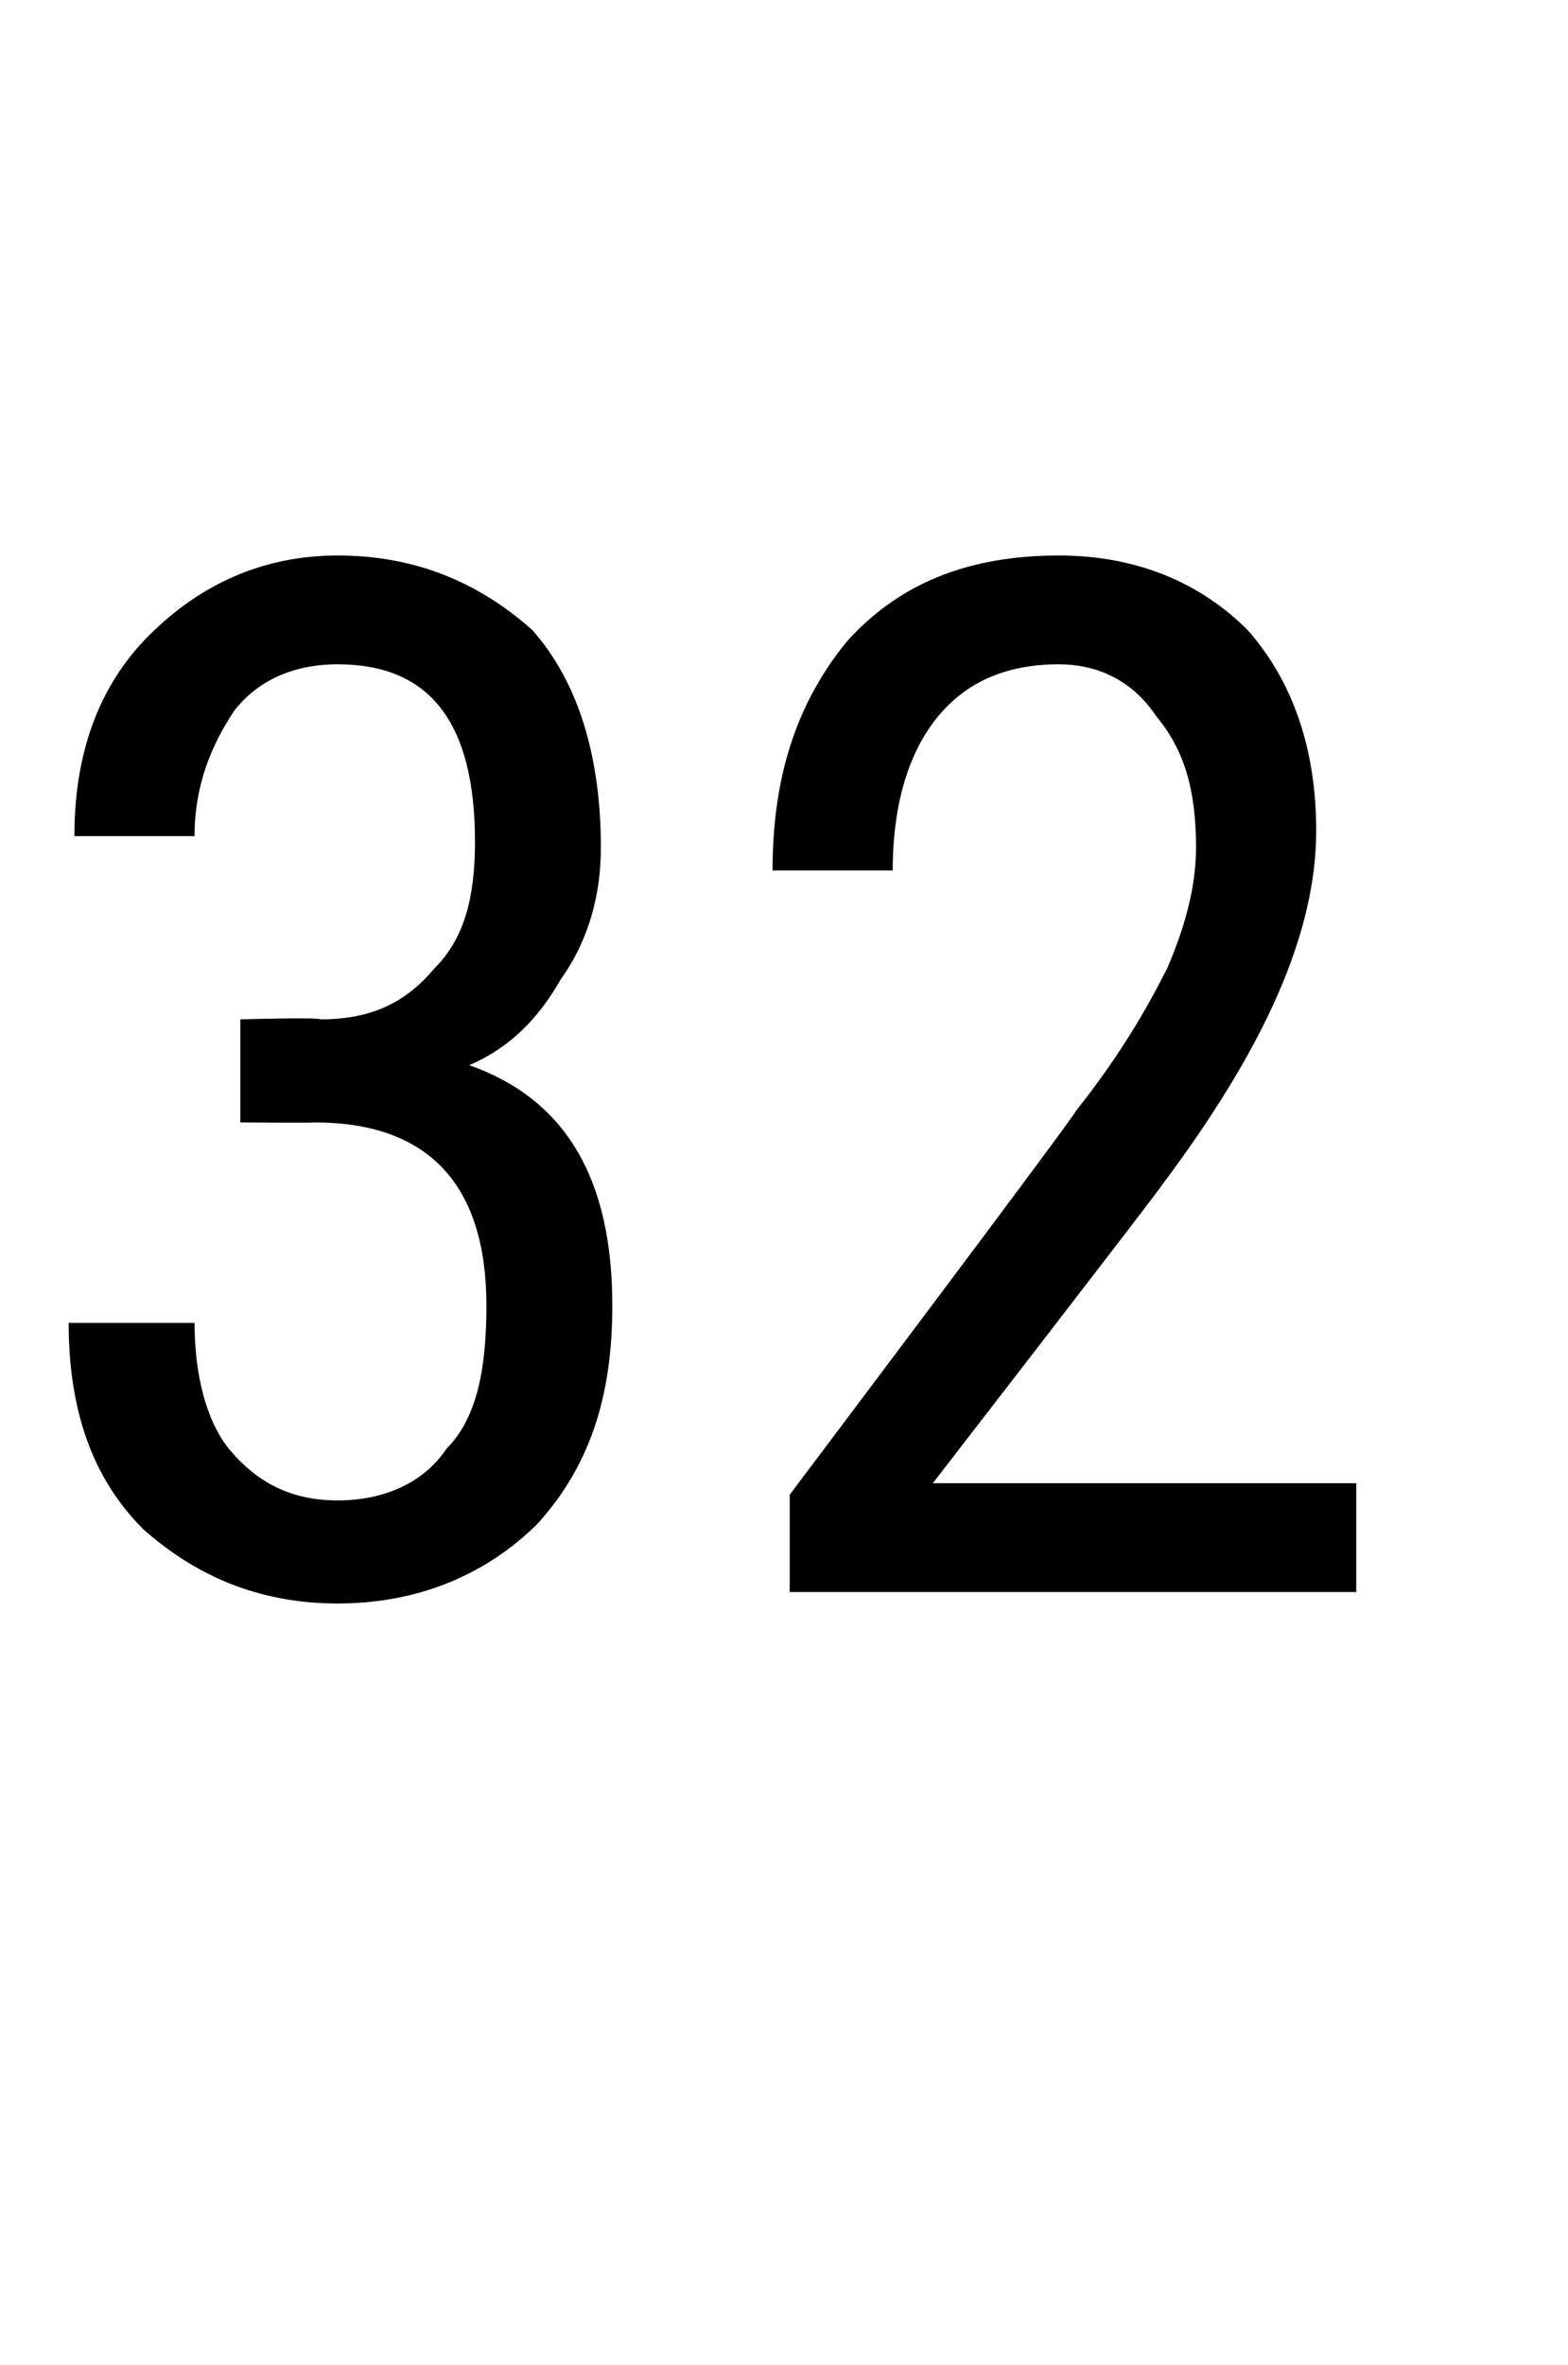 <?xml version="1.0" standalone="no"?><!DOCTYPE svg PUBLIC "-//W3C//DTD SVG 1.1//EN" "http://www.w3.org/Graphics/SVG/1.1/DTD/svg11.dtd"><svg xmlns="http://www.w3.org/2000/svg" version="1.1" width="27.4px" height="41.3px" viewBox="0 -9 27.4 41.3" style="top:-9px"><desc>32</desc><defs/><g id="Polygon177584"><path d="m4.2 8.8c0 0 1.37-.04 1.4 0c.9 0 1.5-.3 2-.9c.5-.5.7-1.2.7-2.2c0-2.1-.8-3.1-2.4-3.1c-.8 0-1.4.3-1.8.8c-.4.6-.7 1.3-.7 2.2c0 0-2.1 0-2.1 0c0-1.4.4-2.6 1.3-3.5c.9-.9 2-1.4 3.3-1.4c1.4 0 2.5.5 3.4 1.3c.8.9 1.2 2.2 1.2 3.8c0 .8-.2 1.6-.7 2.3c-.4.7-.9 1.2-1.6 1.5c1.7.6 2.5 2 2.5 4.2c0 1.6-.4 2.8-1.3 3.8c-.9.9-2.1 1.4-3.5 1.4c-1.4 0-2.5-.5-3.4-1.3c-.9-.9-1.3-2.1-1.3-3.6c0 0 2.2 0 2.2 0c0 .9.2 1.7.6 2.2c.5.6 1.1.9 1.9.9c.8 0 1.5-.3 1.9-.9c.5-.5.7-1.3.7-2.5c0-2.1-1-3.2-3-3.2c-.02.01-1.3 0-1.3 0l0-1.8zm19.5 10l-9.9 0l0-1.7c0 0 5.04-6.69 5-6.7c.8-1 1.3-1.9 1.6-2.5c.3-.7.5-1.4.5-2.1c0-1-.2-1.7-.7-2.3c-.4-.6-1-.9-1.7-.9c-.9 0-1.6.3-2.1.9c-.5.6-.8 1.5-.8 2.7c0 0-2.1 0-2.1 0c0-1.6.4-2.9 1.3-4c.9-1 2.1-1.5 3.7-1.5c1.4 0 2.5.5 3.3 1.3c.8.9 1.2 2.1 1.2 3.5c0 1.8-.9 3.8-2.7 6.2c0 .03-4 5.2-4 5.2l7.4 0l0 1.9z" stroke="none" fill="#000"/></g></svg>